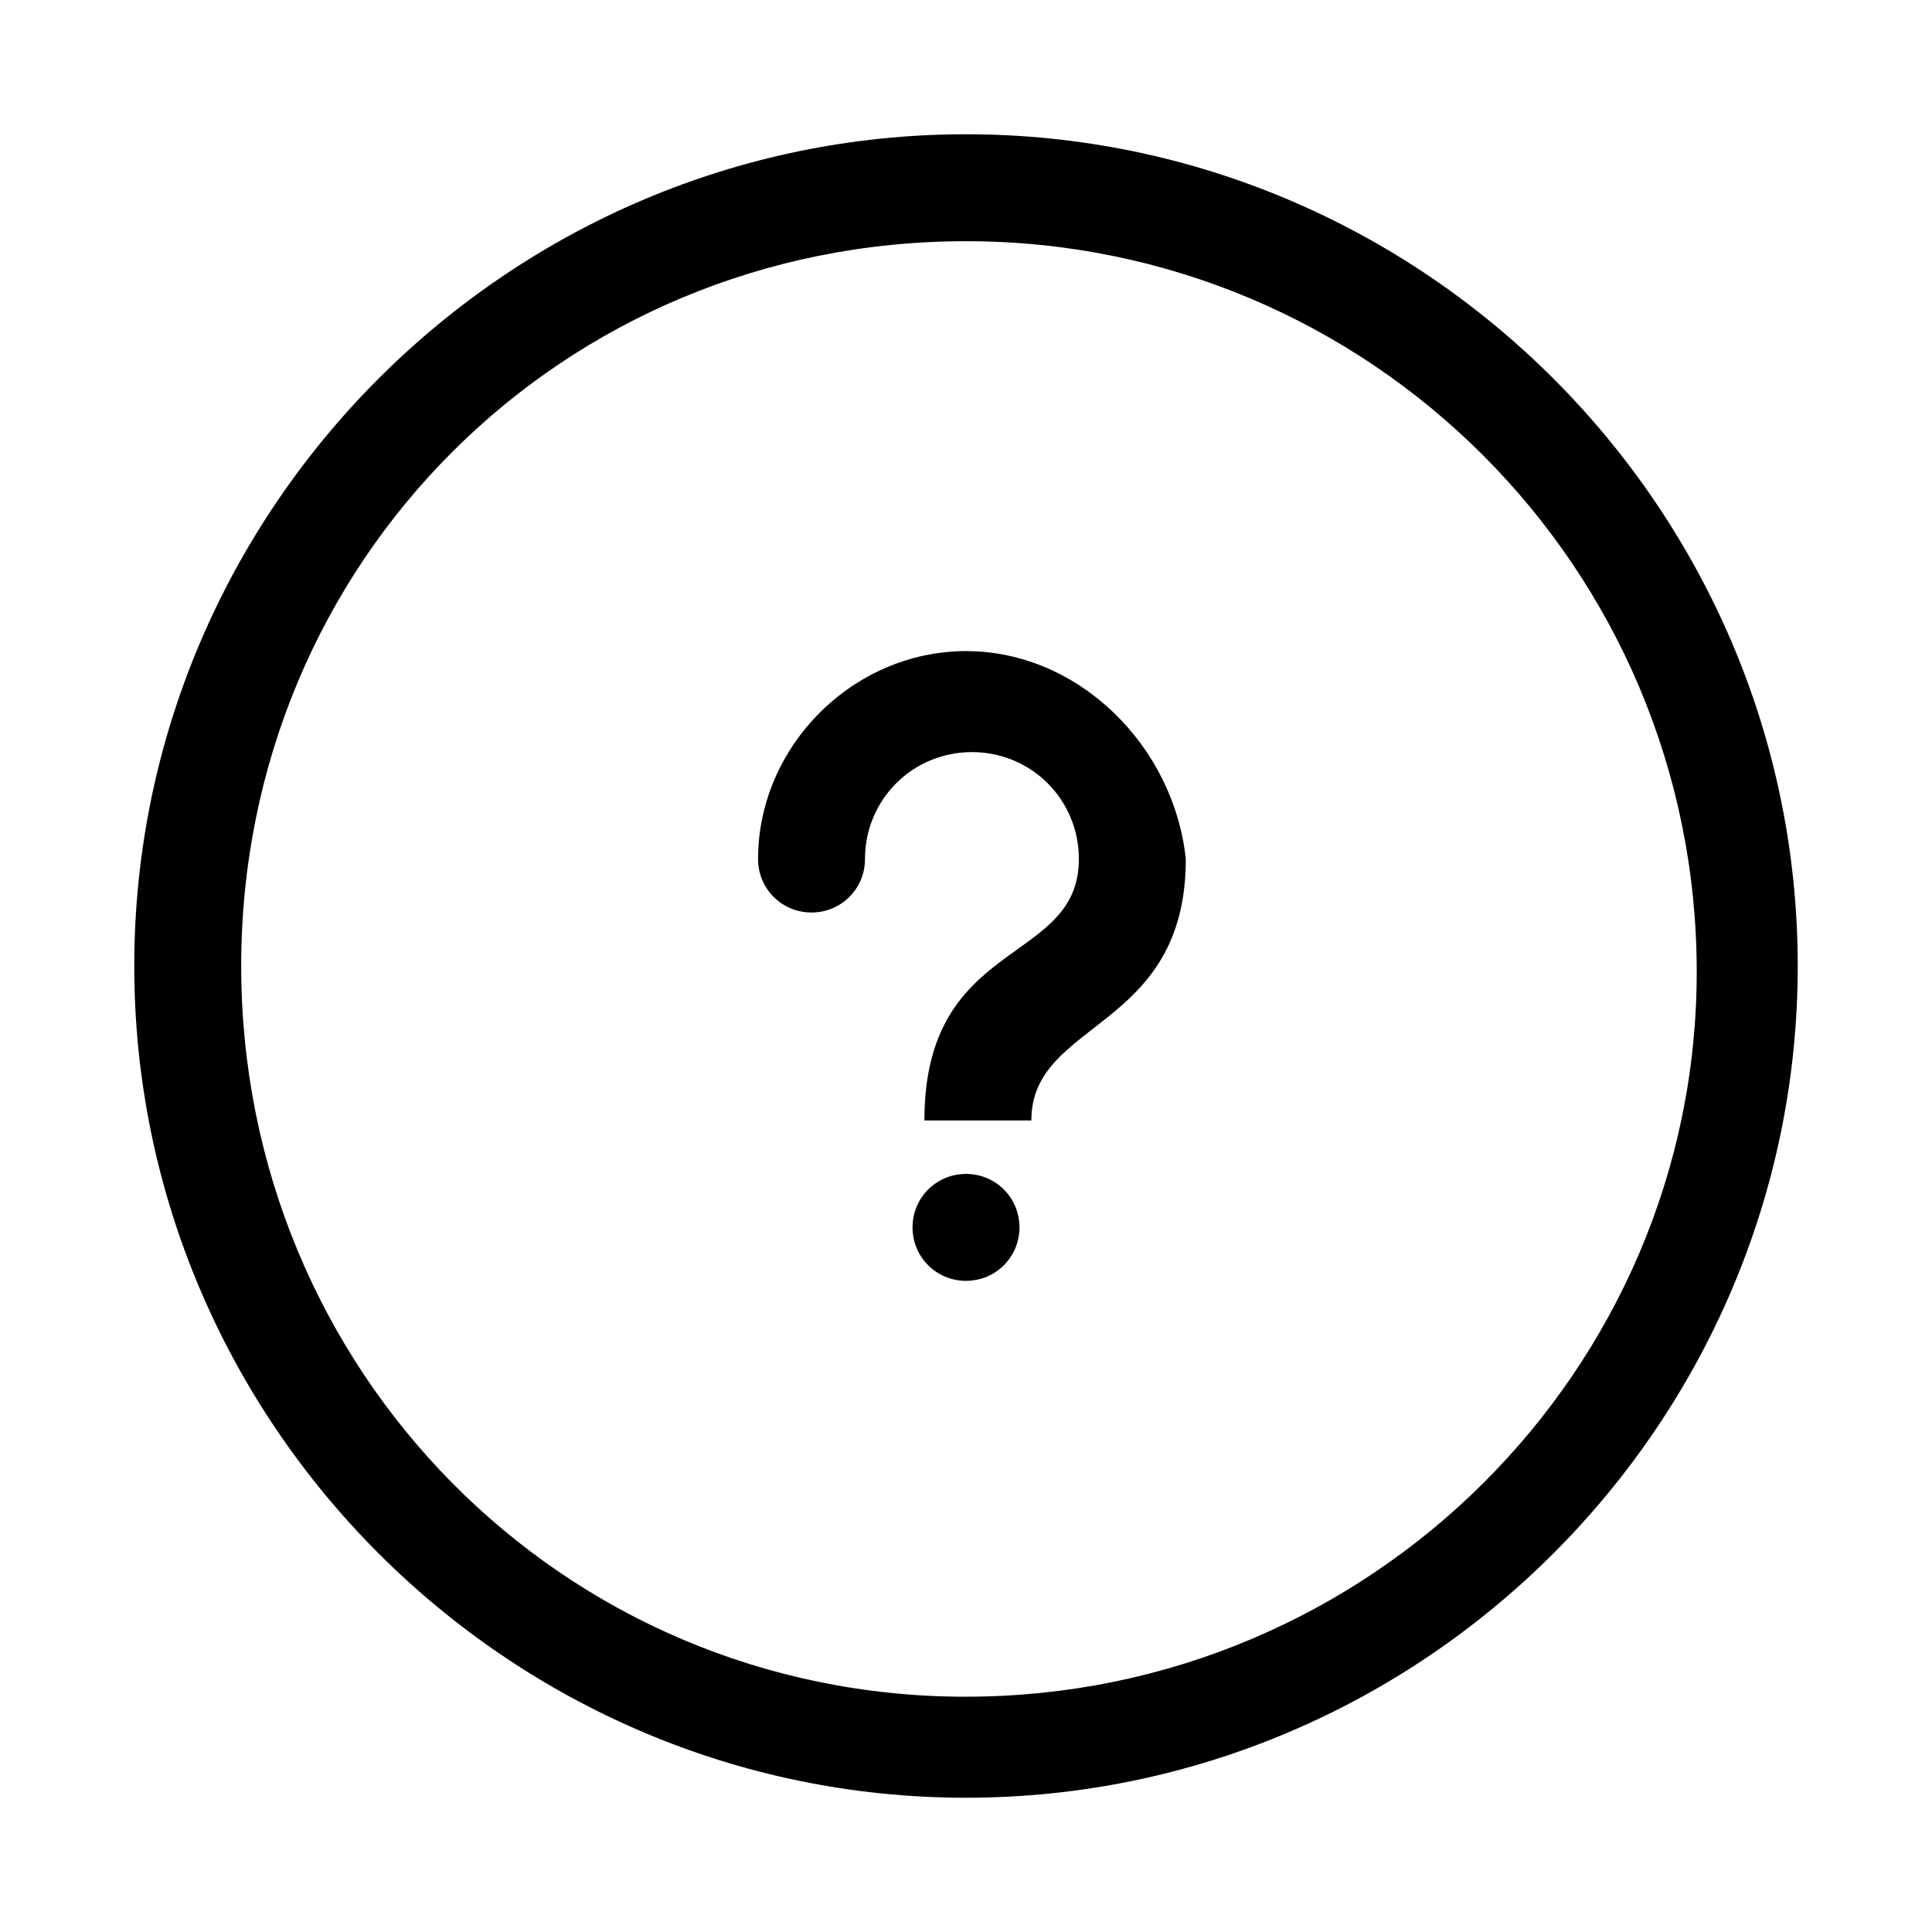 <?xml version="1.0" encoding="UTF-8"?>
<!-- Uploaded to: SVG Repo, www.svgrepo.com, Generator: SVG Repo Mixer Tools -->
<svg fill="#000000" width="800px" height="800px" version="1.1" viewBox="144 144 512 512" xmlns="http://www.w3.org/2000/svg">
 <g>
  <path d="m400 179.58c-121.23 0-220.42 99.188-220.42 220.42s99.188 220.42 220.42 220.42 220.42-99.188 220.42-220.42c-0.004-121.23-99.191-220.42-220.42-220.42zm0 414.07c-107.06 0-192.08-86.59-192.08-193.65 0-107.06 85.016-192.08 192.08-192.08 107.06 0 193.65 86.594 193.65 193.65-0.004 105.48-86.594 192.07-193.65 192.07z"/>
  <path d="m400 455.1c-7.871 0-14.168 6.297-14.168 14.168 0 7.871 6.297 14.168 14.168 14.168s14.168-6.297 14.168-14.168c0-7.871-6.297-14.168-14.168-14.168z"/>
  <path d="m400 316.55c-29.914 0-55.105 25.191-55.105 55.105 0 7.871 6.297 14.168 14.168 14.168s14.168-6.297 14.168-14.168c0-15.742 12.594-28.34 28.34-28.34 15.742 0 28.34 12.594 28.34 28.34 0 28.34-40.934 20.469-40.934 69.273h28.34c0-26.766 40.934-23.617 40.934-69.273-3.148-29.914-28.336-55.105-58.25-55.105z"/>
 </g>
</svg>